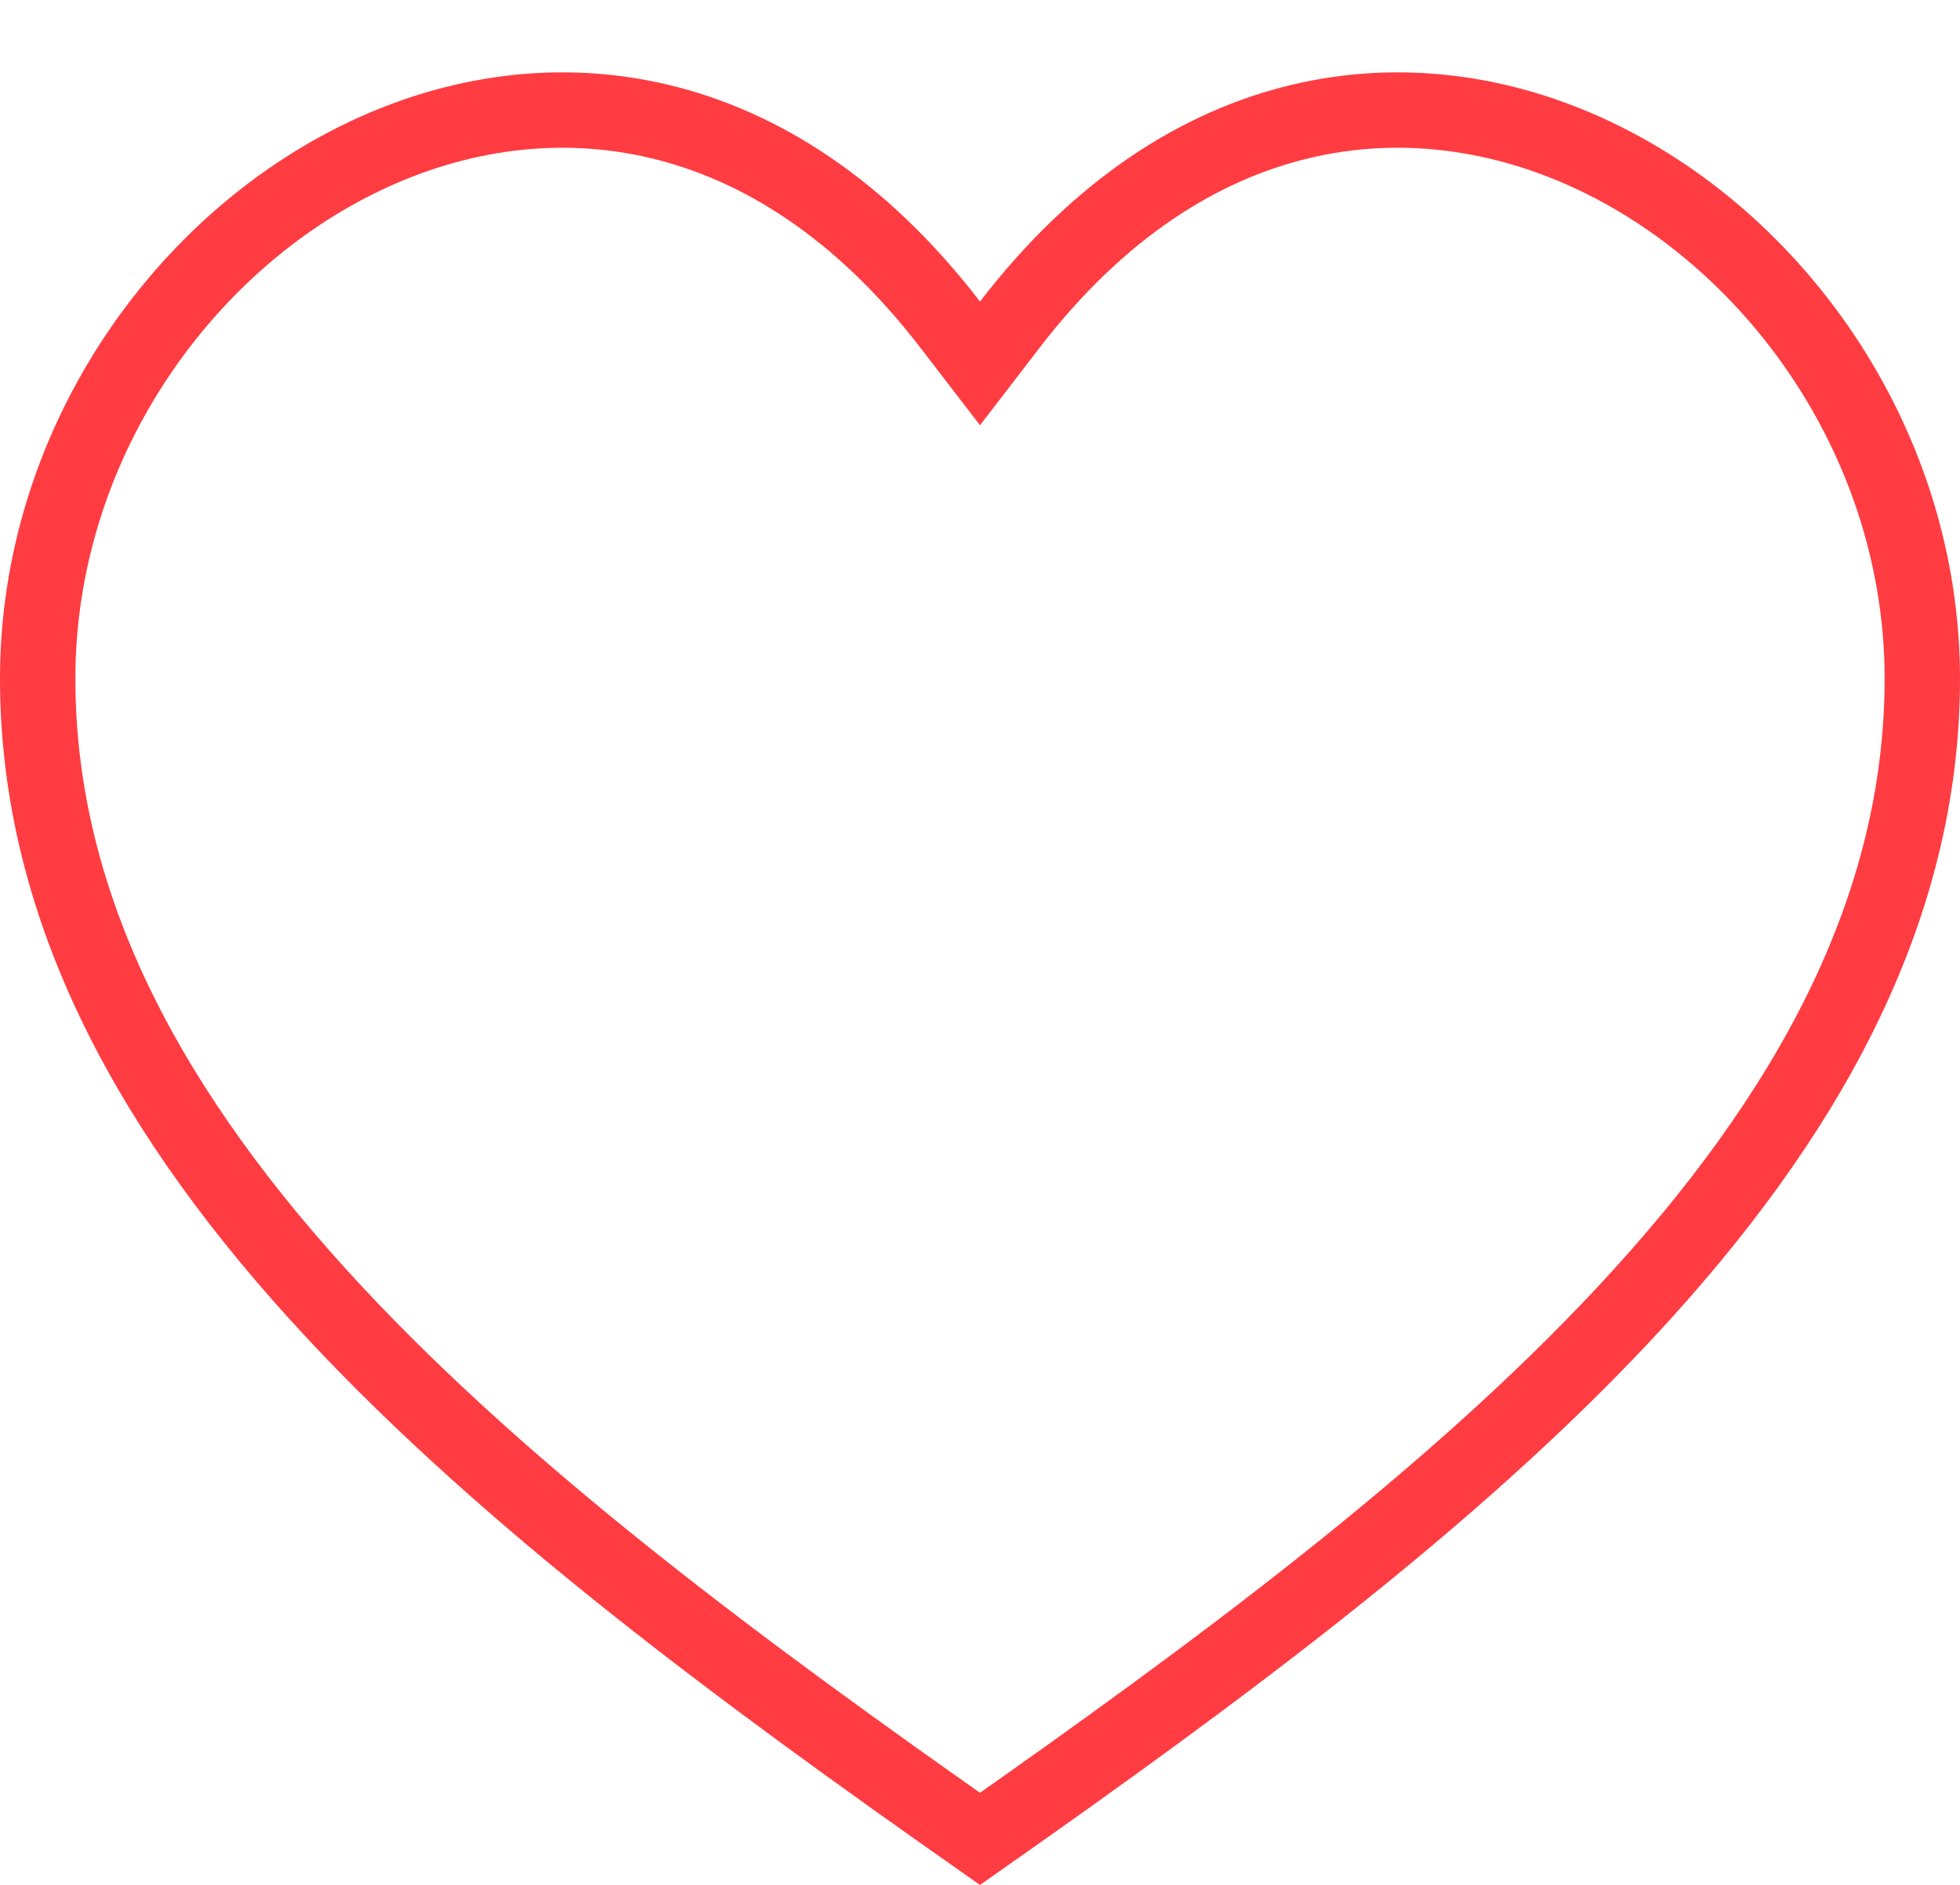 <svg width="26" height="25" viewBox="0 0 26 25" fill="none" xmlns="http://www.w3.org/2000/svg">
<path d="M12.604 4.305L13 4.82L13.396 4.305C14.586 2.758 15.929 1.924 17.256 1.61C18.586 1.294 19.938 1.49 21.16 2.071C23.618 3.24 25.5 5.944 25.5 9C25.5 12.079 23.966 14.825 21.572 17.396C19.245 19.894 16.154 22.176 13 24.39C9.846 22.176 6.755 19.894 4.428 17.396C2.034 14.825 0.5 12.079 0.5 9C0.5 5.944 2.382 3.24 4.84 2.071C6.062 1.49 7.414 1.294 8.744 1.61C10.071 1.924 11.414 2.758 12.604 4.305Z" stroke="#FF3C41"/>
</svg>
